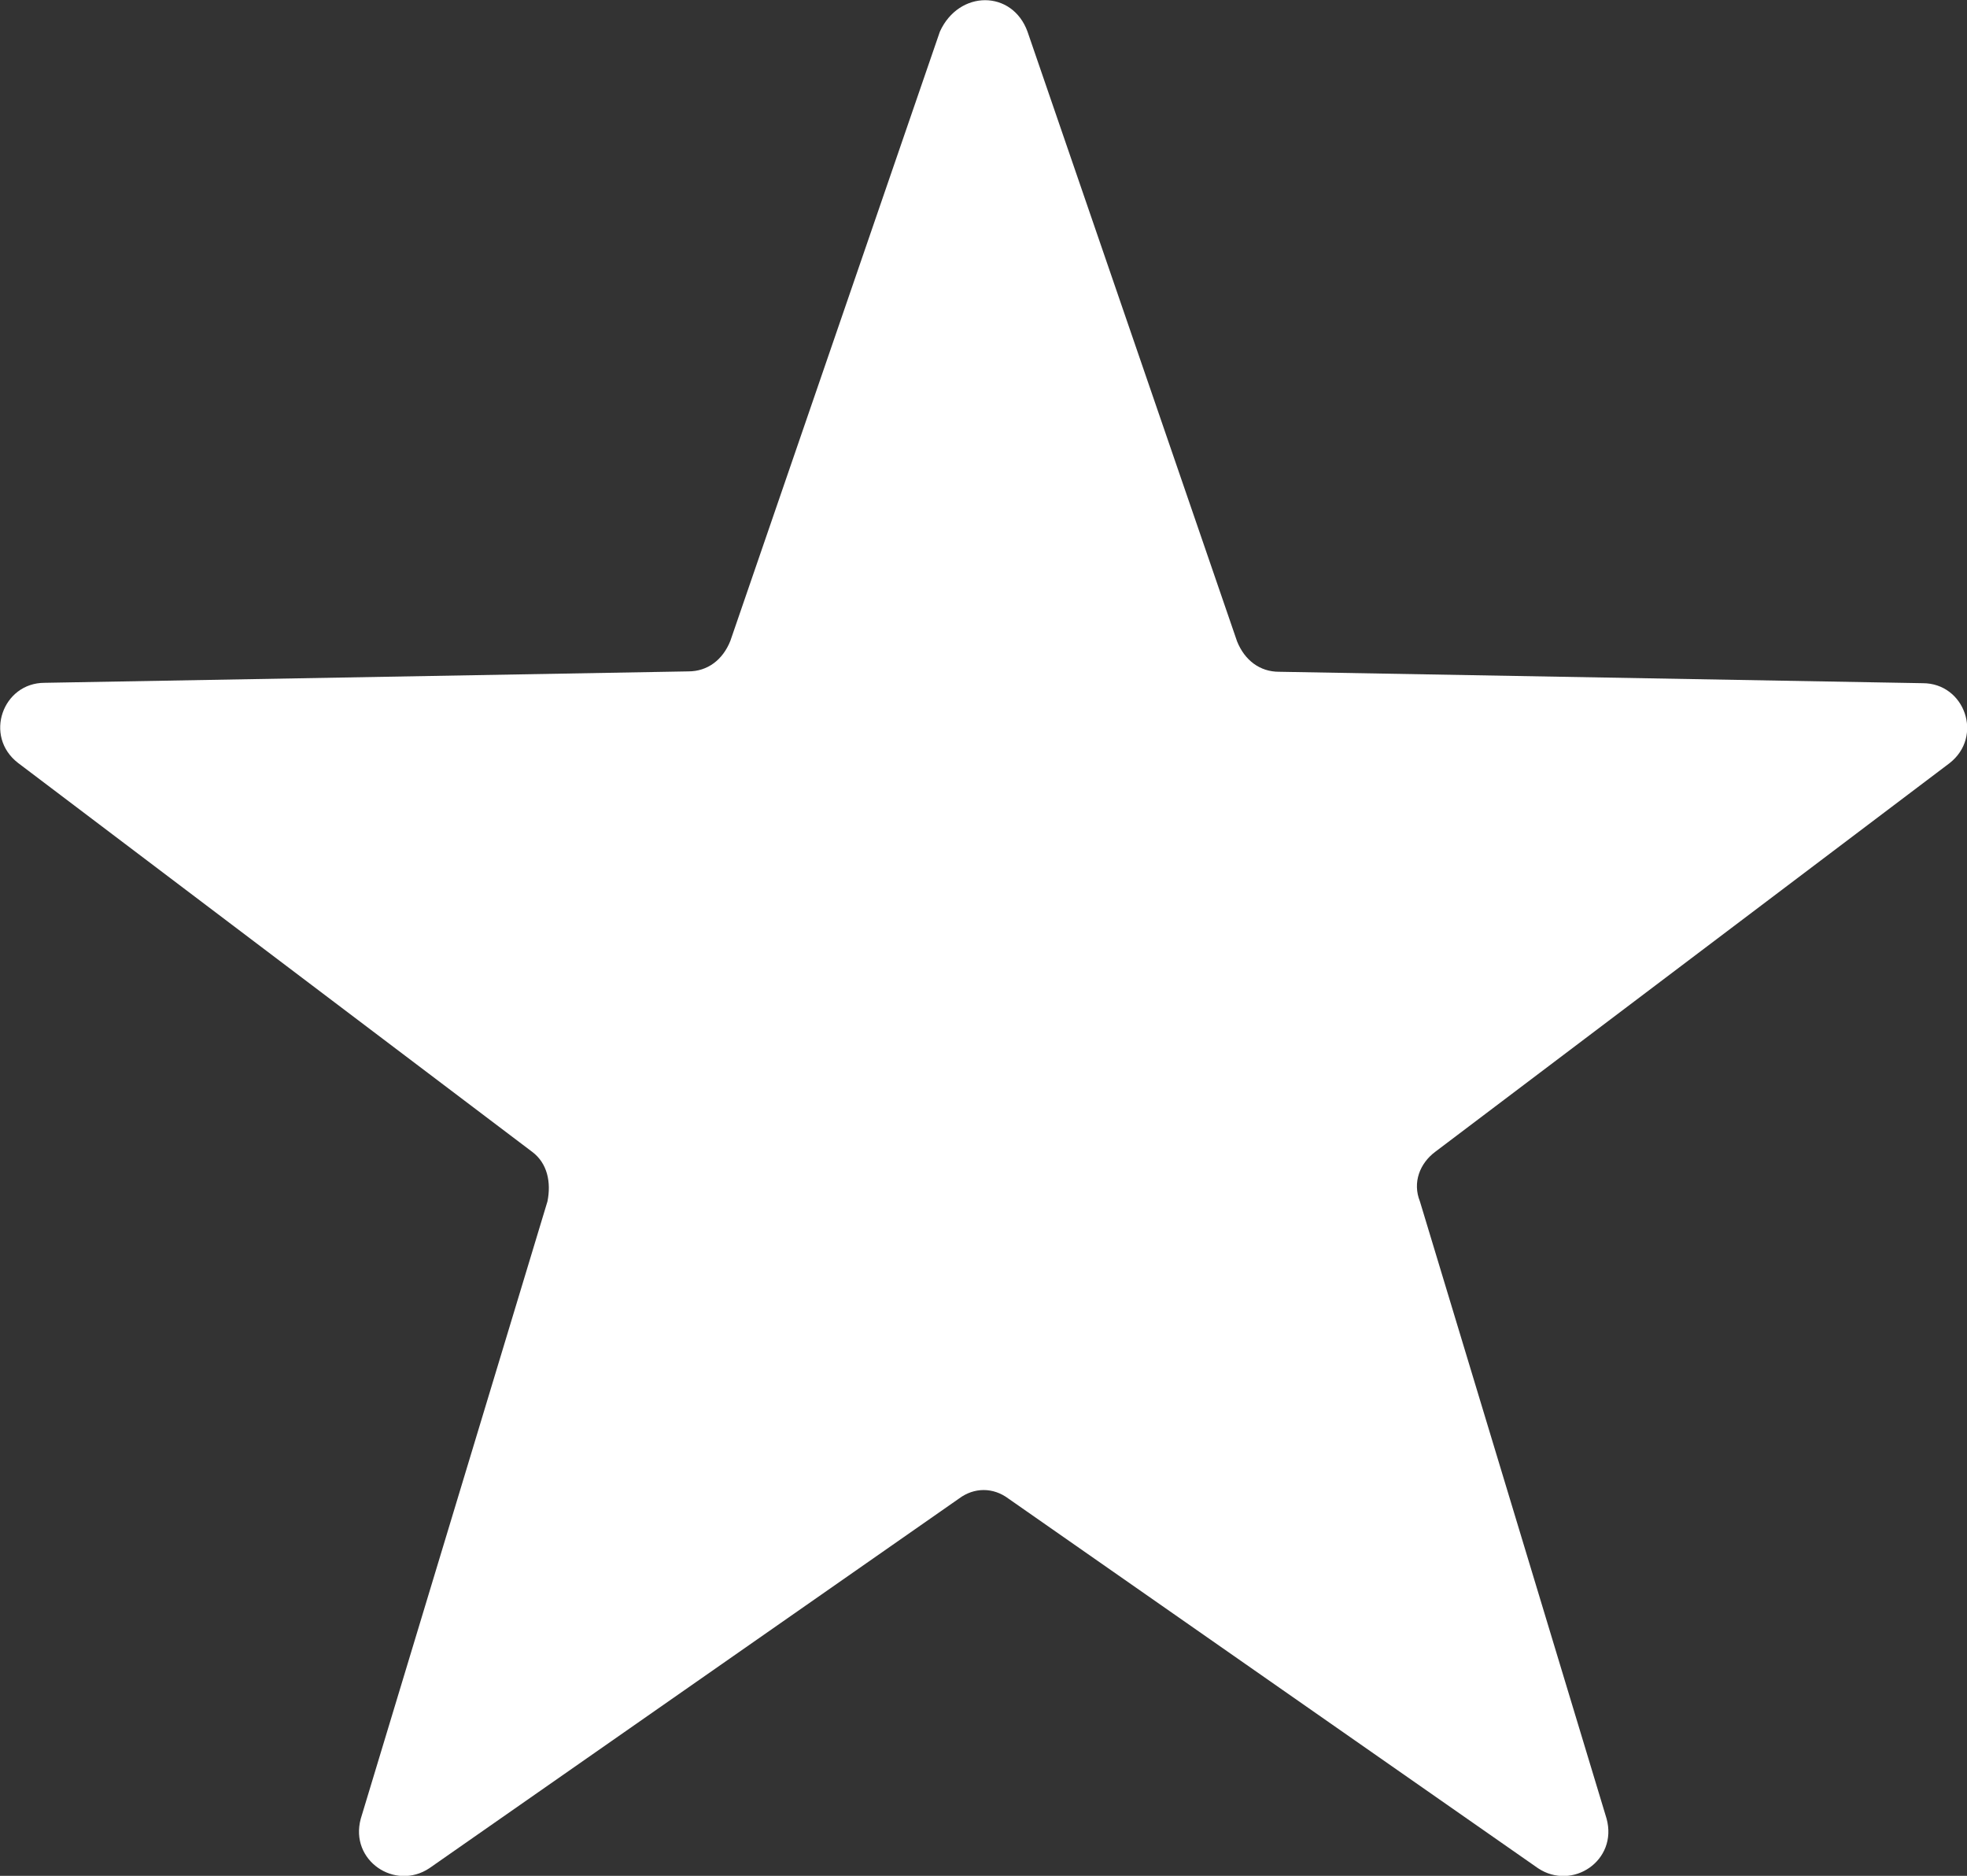 <?xml version="1.0" encoding="UTF-8"?><svg id="Layer_2" xmlns="http://www.w3.org/2000/svg" viewBox="0 0 51.63 49.23"><rect x="0" y="0" width="51.63" height="49.23" fill="#333333" stroke="none"/><defs><style>.cls-1{fill:#fff;}</style></defs><g id="Layer_1-2"><path class="cls-1" d="M26.97,.83l5.5,16c.2,.5,.6,.8,1.1,.8l16.9,.3c1.1,0,1.6,1.4,.7,2.1l-13.5,10.2c-.4,.3-.6,.8-.4,1.3l4.9,16.2c.3,1.1-.9,1.9-1.8,1.3l-13.9-9.7c-.4-.3-.9-.3-1.3,0l-13.9,9.7c-.9,.6-2.1-.2-1.8-1.3l4.9-16.2c.1-.5,0-1-.4-1.3L.47,20.02c-.9-.7-.4-2.1,.7-2.1l16.9-.3c.5,0,.9-.3,1.1-.8L24.67,.83c.5-1.1,1.9-1.1,2.3,0Z"/></g></svg>